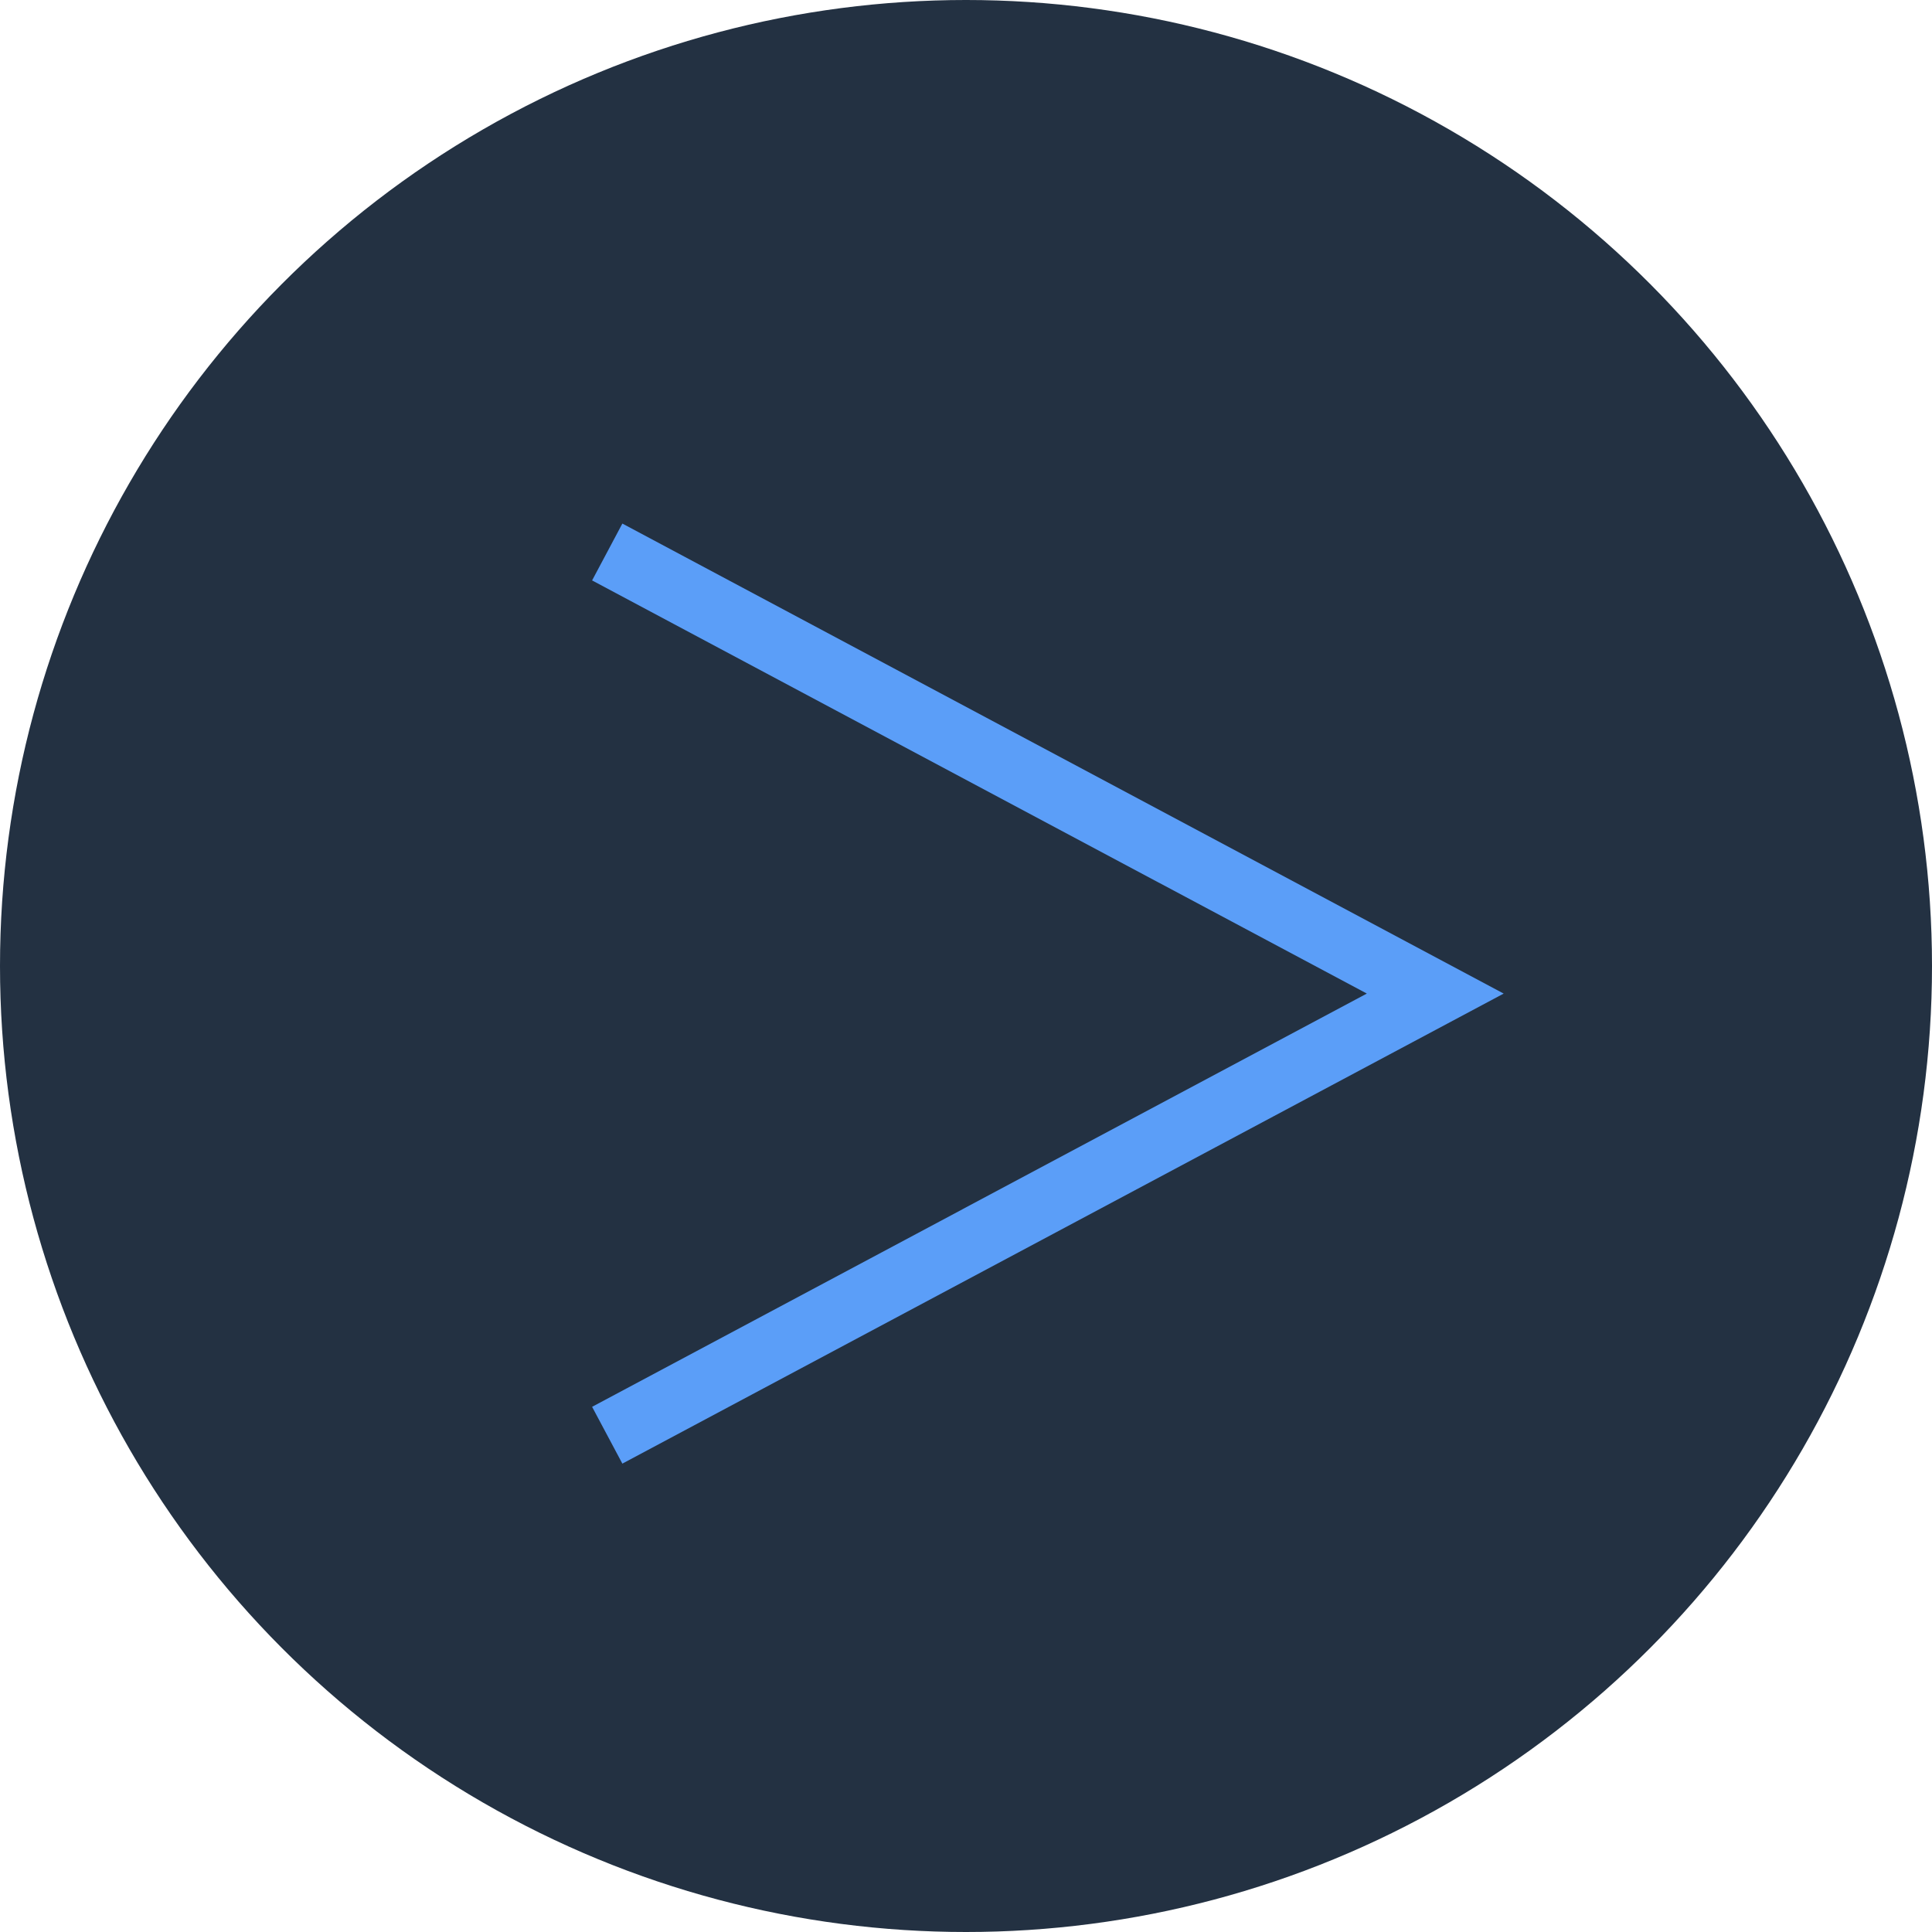<?xml version="1.0" encoding="UTF-8"?> <svg xmlns="http://www.w3.org/2000/svg" width="30" height="30" viewBox="0 0 30 30" fill="none"><circle cx="15" cy="15" r="15" transform="matrix(-1 0 0 1 30 0)" fill="#233142"></circle><path fill-rule="evenodd" clip-rule="evenodd" d="M21.224 15.428L9.194 9.013L9.664 8.13L23.349 15.428L9.664 22.727L9.194 21.845L21.224 15.428Z" fill="#5B9EF8"></path></svg> 